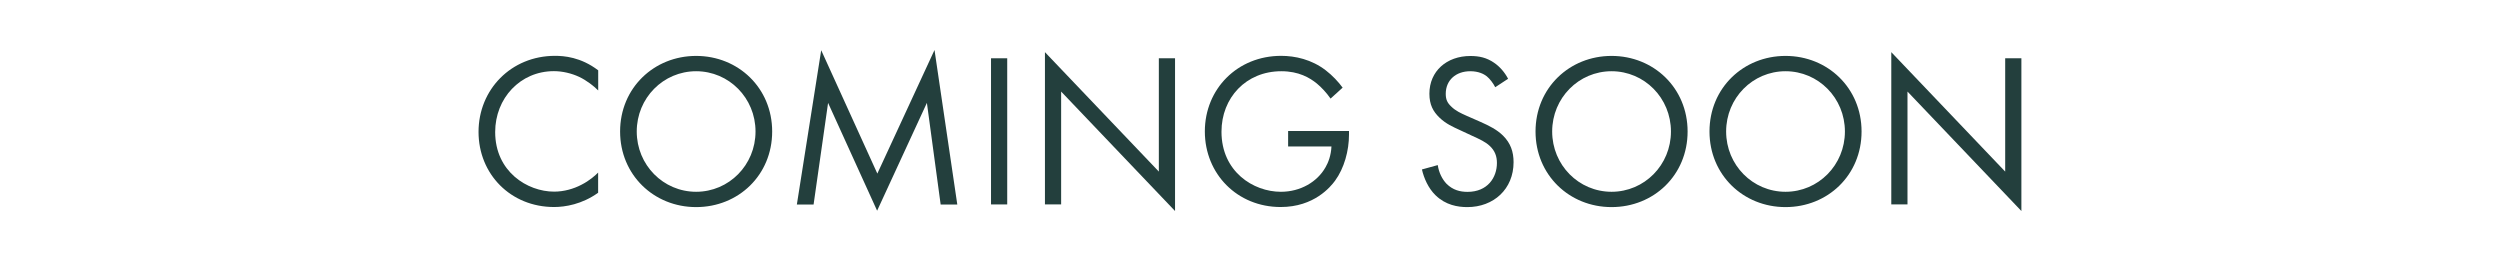 <?xml version="1.0" encoding="UTF-8"?>
<svg id="Layer_2" data-name="Layer 2" xmlns="http://www.w3.org/2000/svg" viewBox="0 0 338.01 35.28">
  <defs>
    <style>
      .cls-1 {
        fill: none;
      }

      .cls-2 {
        fill: #233f3d;
      }
    </style>
  </defs>
  <g id="Layer_2-2" data-name="Layer 2">
    <g id="Layer_1-2" data-name="Layer 1-2">
      <g>
        <path class="cls-2" d="M80.88,12.23c-.62-.62-1.57-1.36-2.58-1.84-1.04-.48-2.25-.77-3.41-.77-4.56,0-7.94,3.67-7.94,8.23,0,5.36,4.36,8.06,7.97,8.06,1.33,0,2.64-.38,3.67-.92,1.12-.56,1.93-1.3,2.28-1.66v2.73c-2.19,1.57-4.47,1.93-5.96,1.93-5.86,0-10.21-4.44-10.21-10.16s4.41-10.28,10.34-10.28c1.18,0,3.47.15,5.84,1.96v2.73h0Z"/>
        <path class="cls-2" d="M83.84,17.78c0-5.89,4.59-10.22,10.28-10.22s10.28,4.33,10.28,10.22-4.56,10.22-10.28,10.22-10.28-4.36-10.28-10.22ZM86.09,17.78c0,4.53,3.59,8.15,8.03,8.15s8.03-3.62,8.03-8.15-3.59-8.15-8.03-8.15-8.03,3.62-8.03,8.15Z"/>
        <path class="cls-2" d="M107.74,27.64l3.29-20.85,7.59,16.68,7.73-16.71,3.08,20.89h-2.25l-1.86-13.74-6.73,14.58-6.63-14.58-1.96,13.74s-2.25,0-2.25,0Z"/>
        <path class="cls-2" d="M136.18,7.88v19.76h-2.19V7.88h2.19Z"/>
        <path class="cls-2" d="M141.28,27.64V7.05l15.4,16.15V7.88h2.19v20.65l-15.4-16.15v15.26s-2.19,0-2.19,0Z"/>
        <path class="cls-2" d="M174.16,17.71h8.23v.48c0,2.19-.65,4.56-1.89,6.25-.59.8-2.81,3.55-7.35,3.55-5.86,0-10.25-4.47-10.25-10.22s4.41-10.22,10.31-10.22c1.89,0,4.12.48,6.04,1.96.89.68,1.72,1.57,2.28,2.34l-1.63,1.48c-.56-.8-1.22-1.51-1.86-2.04-.95-.77-2.43-1.66-4.8-1.66-4.77,0-8.09,3.59-8.09,8.18,0,5.39,4.3,8.12,8.03,8.12,2.64,0,4.92-1.33,6.04-3.32.36-.62.74-1.57.8-2.81h-5.86v-2.07h0Z"/>
        <path class="cls-2" d="M202.16,11.79c-.27-.53-.71-1.12-1.15-1.48-.38-.3-1.1-.68-2.22-.68-1.96,0-3.32,1.22-3.32,3.05,0,.77.21,1.22.74,1.72.59.59,1.33.92,2.07,1.25l1.89.83c1.15.51,2.22,1.04,3.05,1.86,1.01,1.01,1.42,2.16,1.42,3.59,0,3.64-2.7,6.07-6.25,6.07-1.3,0-2.93-.27-4.3-1.6-.98-.95-1.57-2.31-1.84-3.49l2.14-.59c.15,1.04.62,1.93,1.18,2.52.86.86,1.84,1.1,2.85,1.1,2.7,0,3.97-1.93,3.97-3.91,0-.89-.27-1.66-.98-2.31-.56-.53-1.33-.89-2.37-1.36l-1.78-.83c-.77-.36-1.75-.77-2.64-1.63-.86-.83-1.36-1.75-1.36-3.23,0-3.05,2.34-5.1,5.54-5.1,1.22,0,2.19.23,3.17.89.8.53,1.48,1.33,1.93,2.19l-1.75,1.15h0Z"/>
        <path class="cls-2" d="M207.61,17.78c0-5.89,4.59-10.22,10.28-10.22s10.28,4.33,10.28,10.22-4.56,10.22-10.28,10.22-10.28-4.36-10.28-10.22h0ZM209.86,17.78c0,4.53,3.59,8.15,8.03,8.15s8.03-3.62,8.03-8.15-3.59-8.15-8.03-8.15-8.03,3.62-8.03,8.15h0Z"/>
        <path class="cls-2" d="M231.13,17.78c0-5.89,4.59-10.22,10.28-10.22s10.28,4.33,10.28,10.22-4.56,10.22-10.28,10.22-10.28-4.36-10.28-10.22ZM233.38,17.78c0,4.53,3.59,8.15,8.03,8.15s8.03-3.62,8.03-8.15-3.59-8.15-8.03-8.15-8.03,3.62-8.03,8.15Z"/>
        <path class="cls-2" d="M255.71,27.64V7.05l15.4,16.15V7.88h2.19v20.65l-15.4-16.15v15.26s-2.19,0-2.19,0Z"/>
      </g>
    </g>
    <rect class="cls-1" width="338.01" height="35.28"/>
  </g>
</svg>